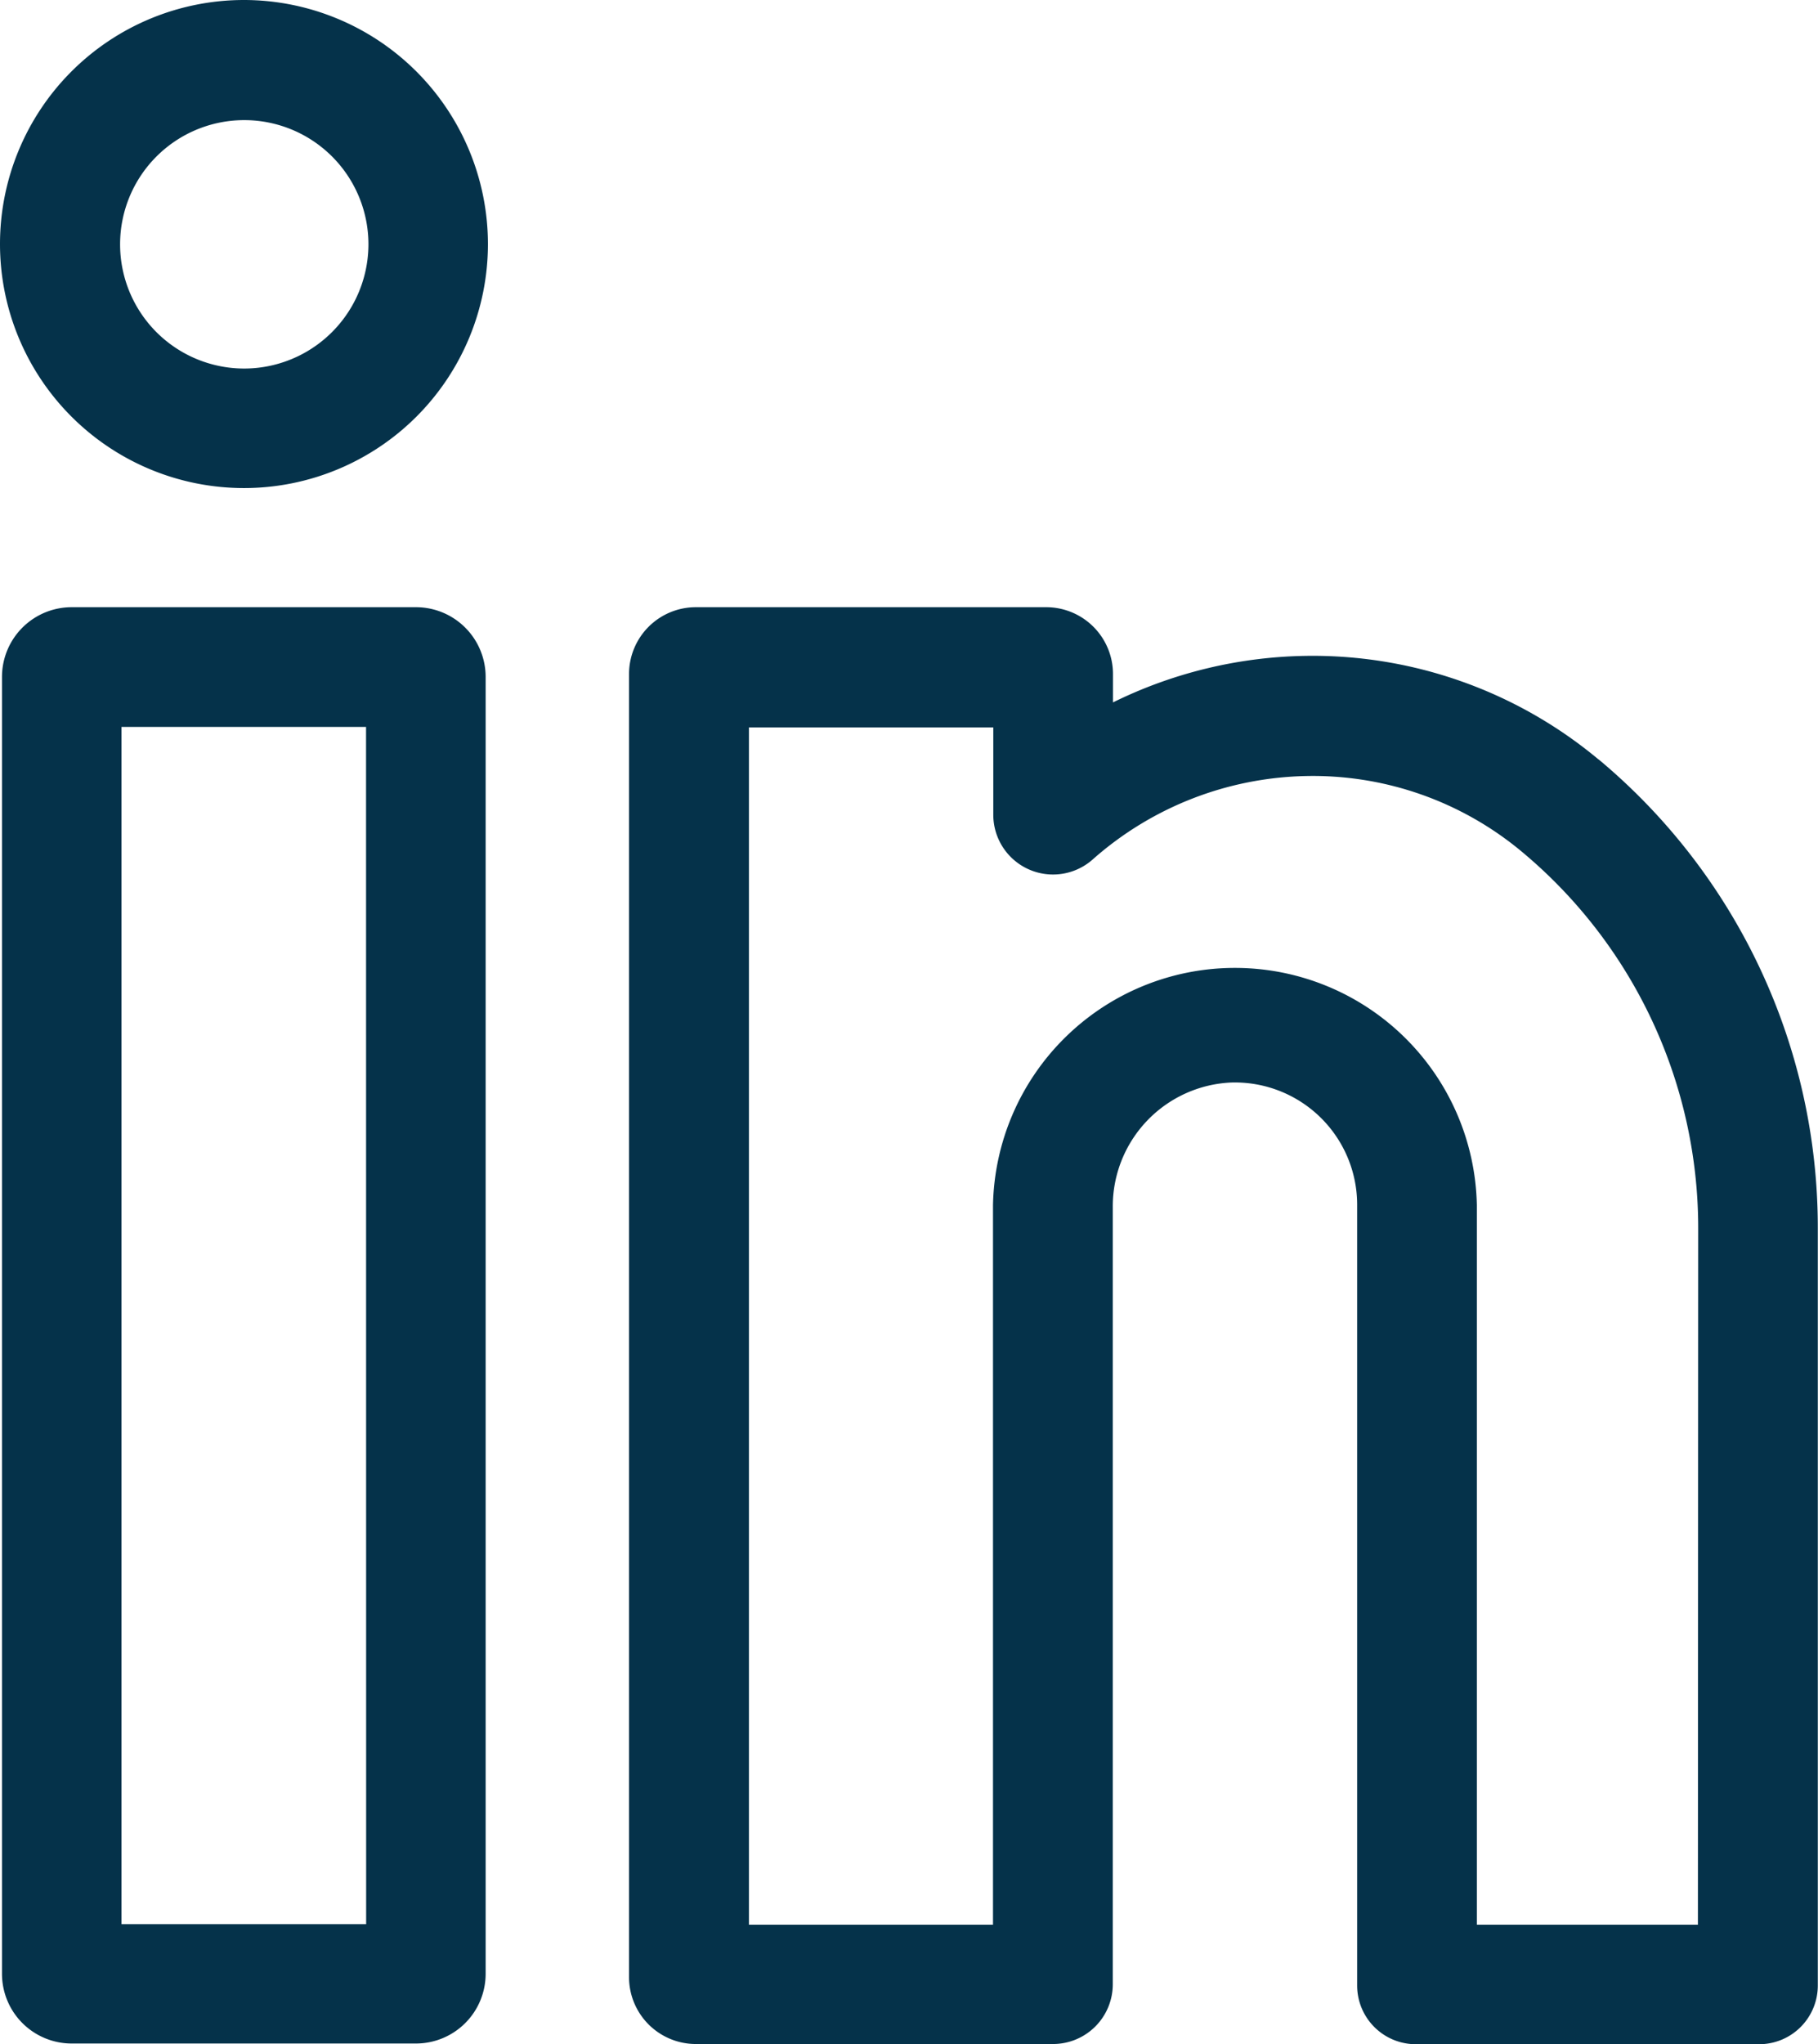 <?xml version="1.0" encoding="UTF-8"?> <svg xmlns="http://www.w3.org/2000/svg" width="18.257" height="20.521" viewBox="0 0 18.257 20.521"><g id="Group_500" data-name="Group 500" transform="translate(-1679 -3079.072)"><path id="Path_183" data-name="Path 183" d="M4.657,151.625H1.2a.7.7,0,0,0-.7.7v13.02a.7.7,0,0,0,.7.7H4.657a.7.7,0,0,0,.7-.7v-13.02A.7.7,0,0,0,4.657,151.625Zm-.5,13.222H1.7v-12.02H4.156Zm0,0" transform="translate(1678.52 2933.543)" fill="#05324a"></path><path id="Path_184" data-name="Path 184" d="M2.45,0A2.45,2.45,0,1,0,4.9,2.45,2.452,2.452,0,0,0,2.45,0Zm0,3.7A1.247,1.247,0,1,1,3.7,2.45,1.249,1.249,0,0,1,2.45,3.7Zm0,0" transform="translate(1679 3079.072)" fill="#05324a"></path><path id="Path_185" data-name="Path 185" d="M167.6,153.156a4.482,4.482,0,0,0-2.955-1.038,4.53,4.53,0,0,0-1.919.467V152.3a.671.671,0,0,0-.671-.671h-3.518a.671.671,0,0,0-.671.671v13.083a.671.671,0,0,0,.671.671h3.587a.6.6,0,0,0,.6-.6v-7.8a1.244,1.244,0,0,1,1.19-1.253,1.228,1.228,0,0,1,1.264,1.227v7.839a.589.589,0,0,0,.589.589h3.448a.589.589,0,0,0,.589-.589v-7.6a6.119,6.119,0,0,0-2.2-4.709Zm1,11.7h-2.22v-7.225a2.43,2.43,0,0,0-4.859,0v7.225H159.07v-12.02h2.454v.874h0a.6.6,0,0,0,1,.45,3.331,3.331,0,0,1,2.144-.836,3.276,3.276,0,0,1,2.163.759,4.919,4.919,0,0,1,1.772,3.786Zm0,0" transform="translate(1527.451 2933.539)" fill="#05324a"></path></g></svg> 